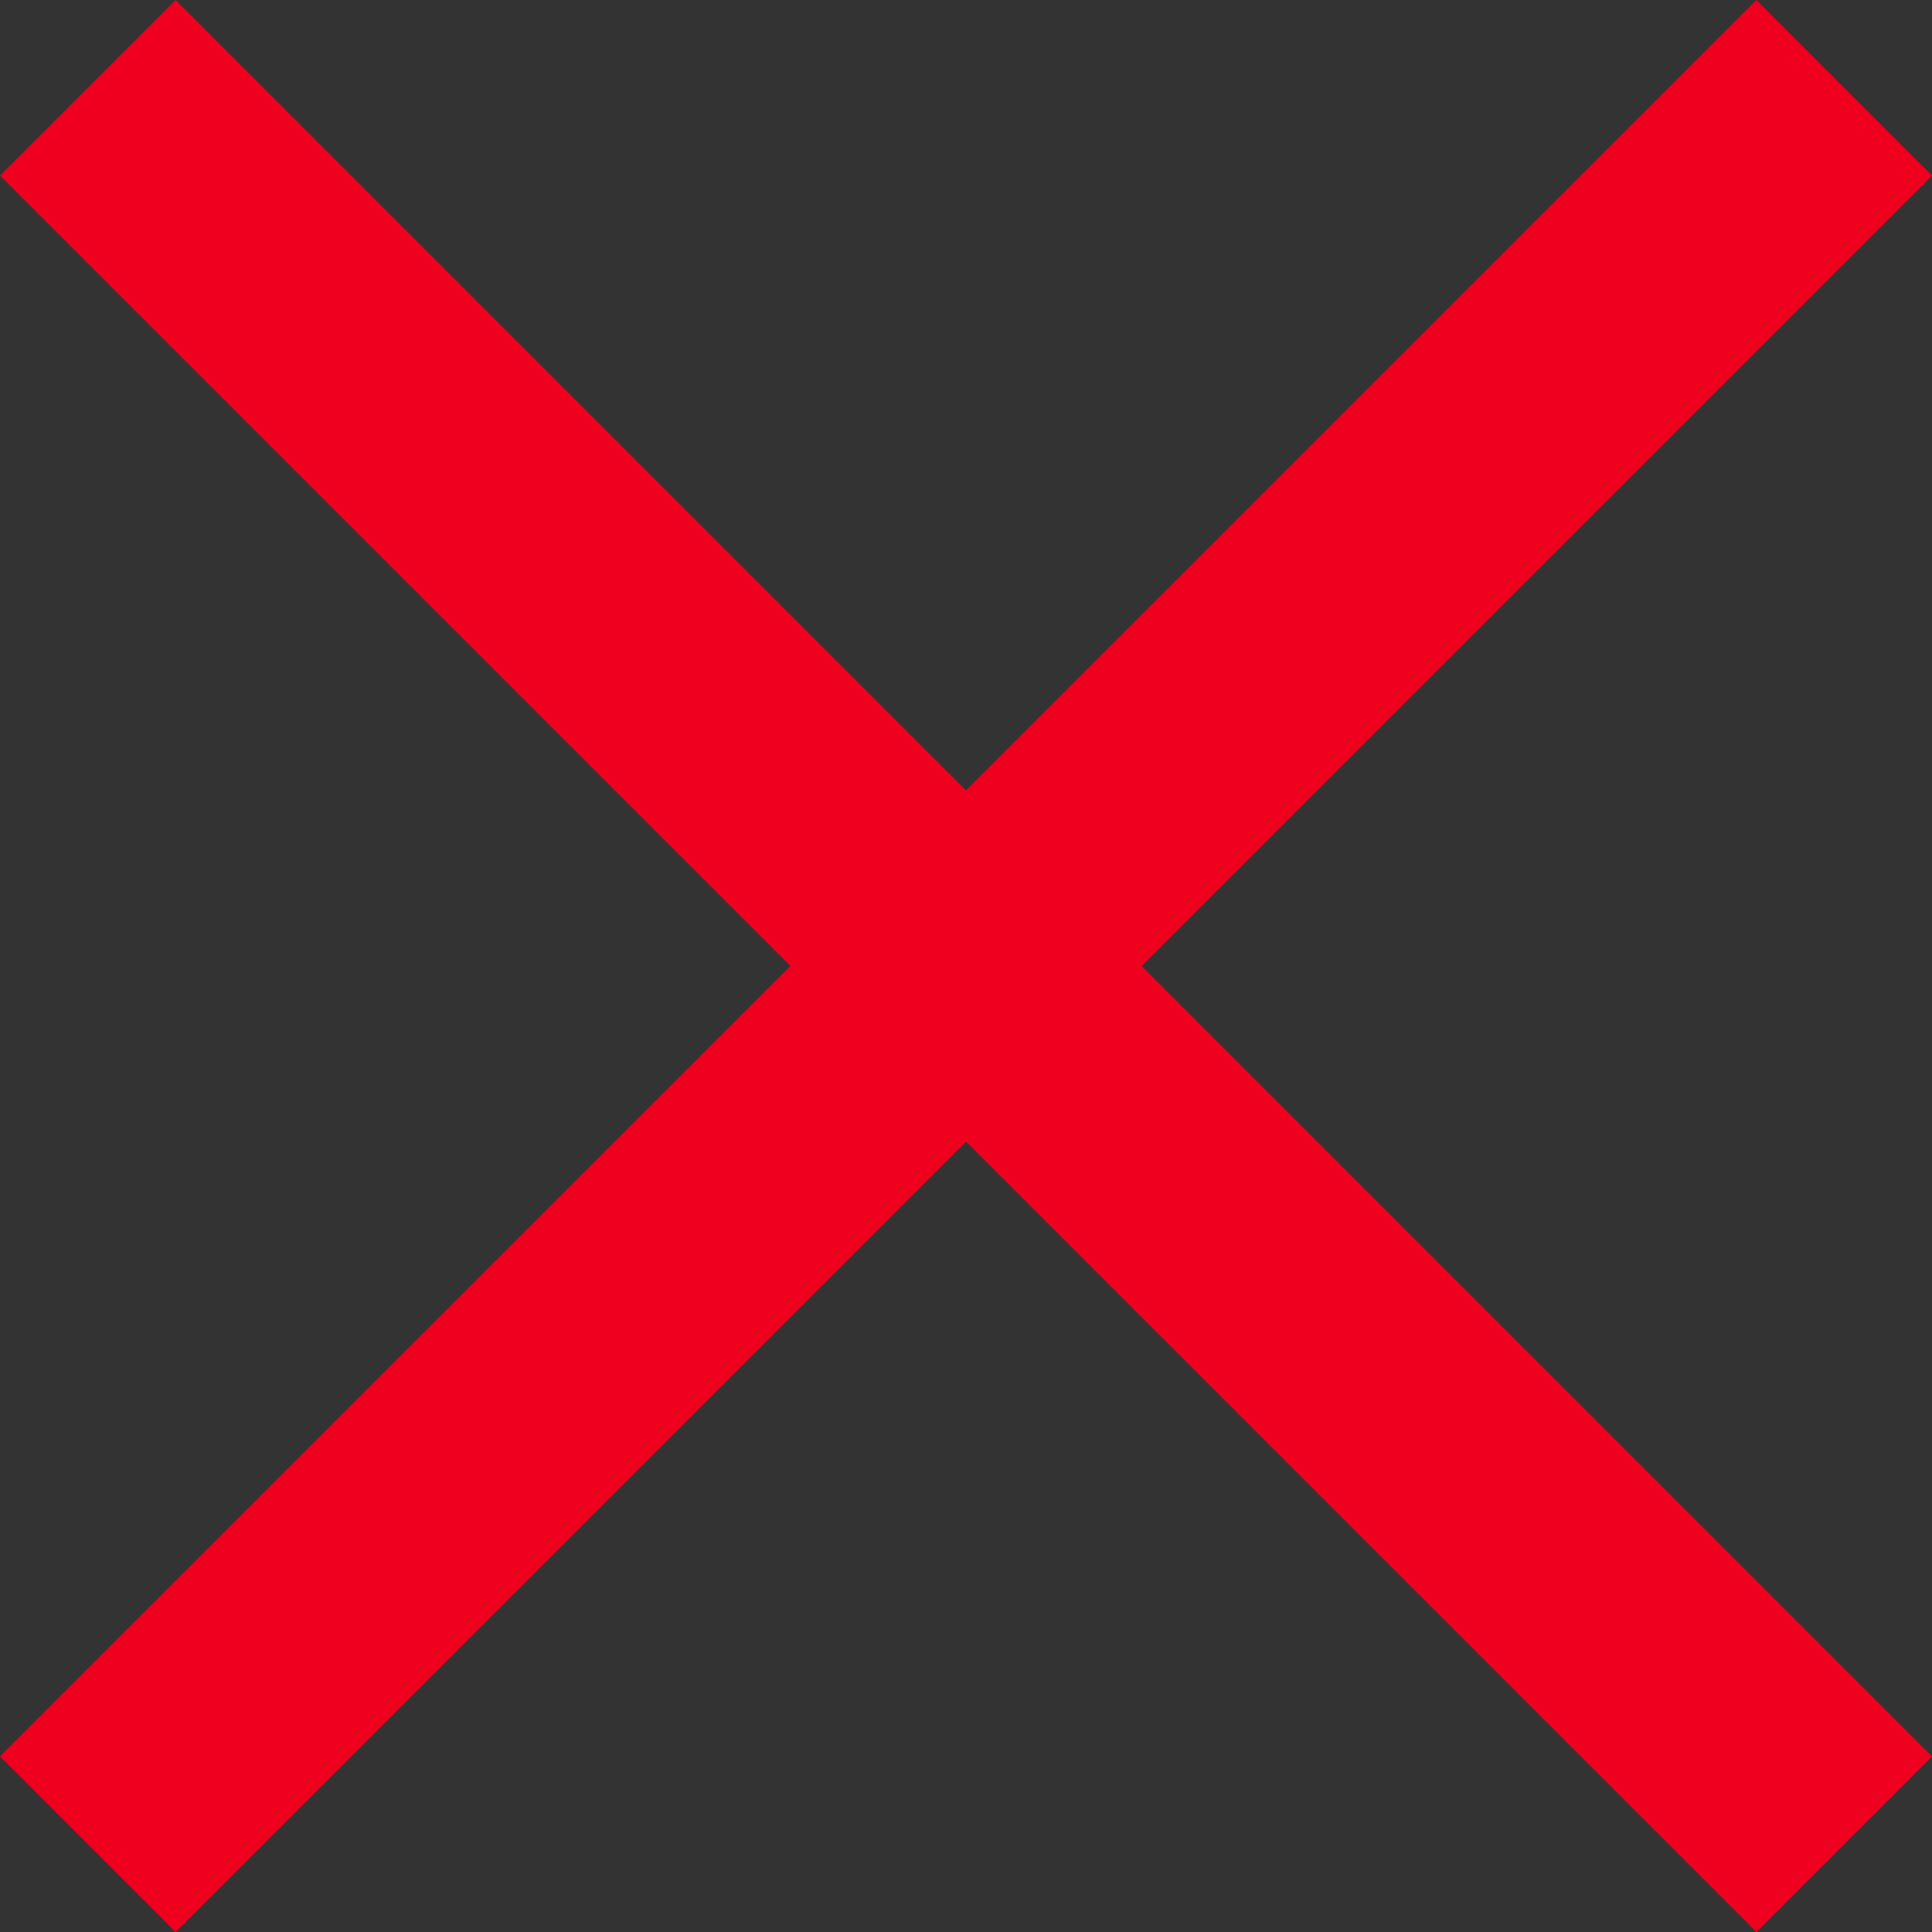 <svg width="8" height="8" viewBox="0 0 8 8" fill="none" xmlns="http://www.w3.org/2000/svg">
<rect x="0" y="0" width="8" height="8" fill="#333333" stroke="none"/>
<path d="M4.354 3.626L7.273 0.707L7.293 0.727L4.374 3.646L4.02 4L4.374 4.354L7.293 7.273L7.273 7.293L4.354 4.374L4 4.02L3.646 4.374L0.727 7.293L0.707 7.273L3.626 4.354L3.98 4L3.626 3.646L0.707 0.727L0.727 0.707L3.646 3.626L4 3.98L4.354 3.626Z" fill="white" stroke="#EE001E"/>
</svg>
